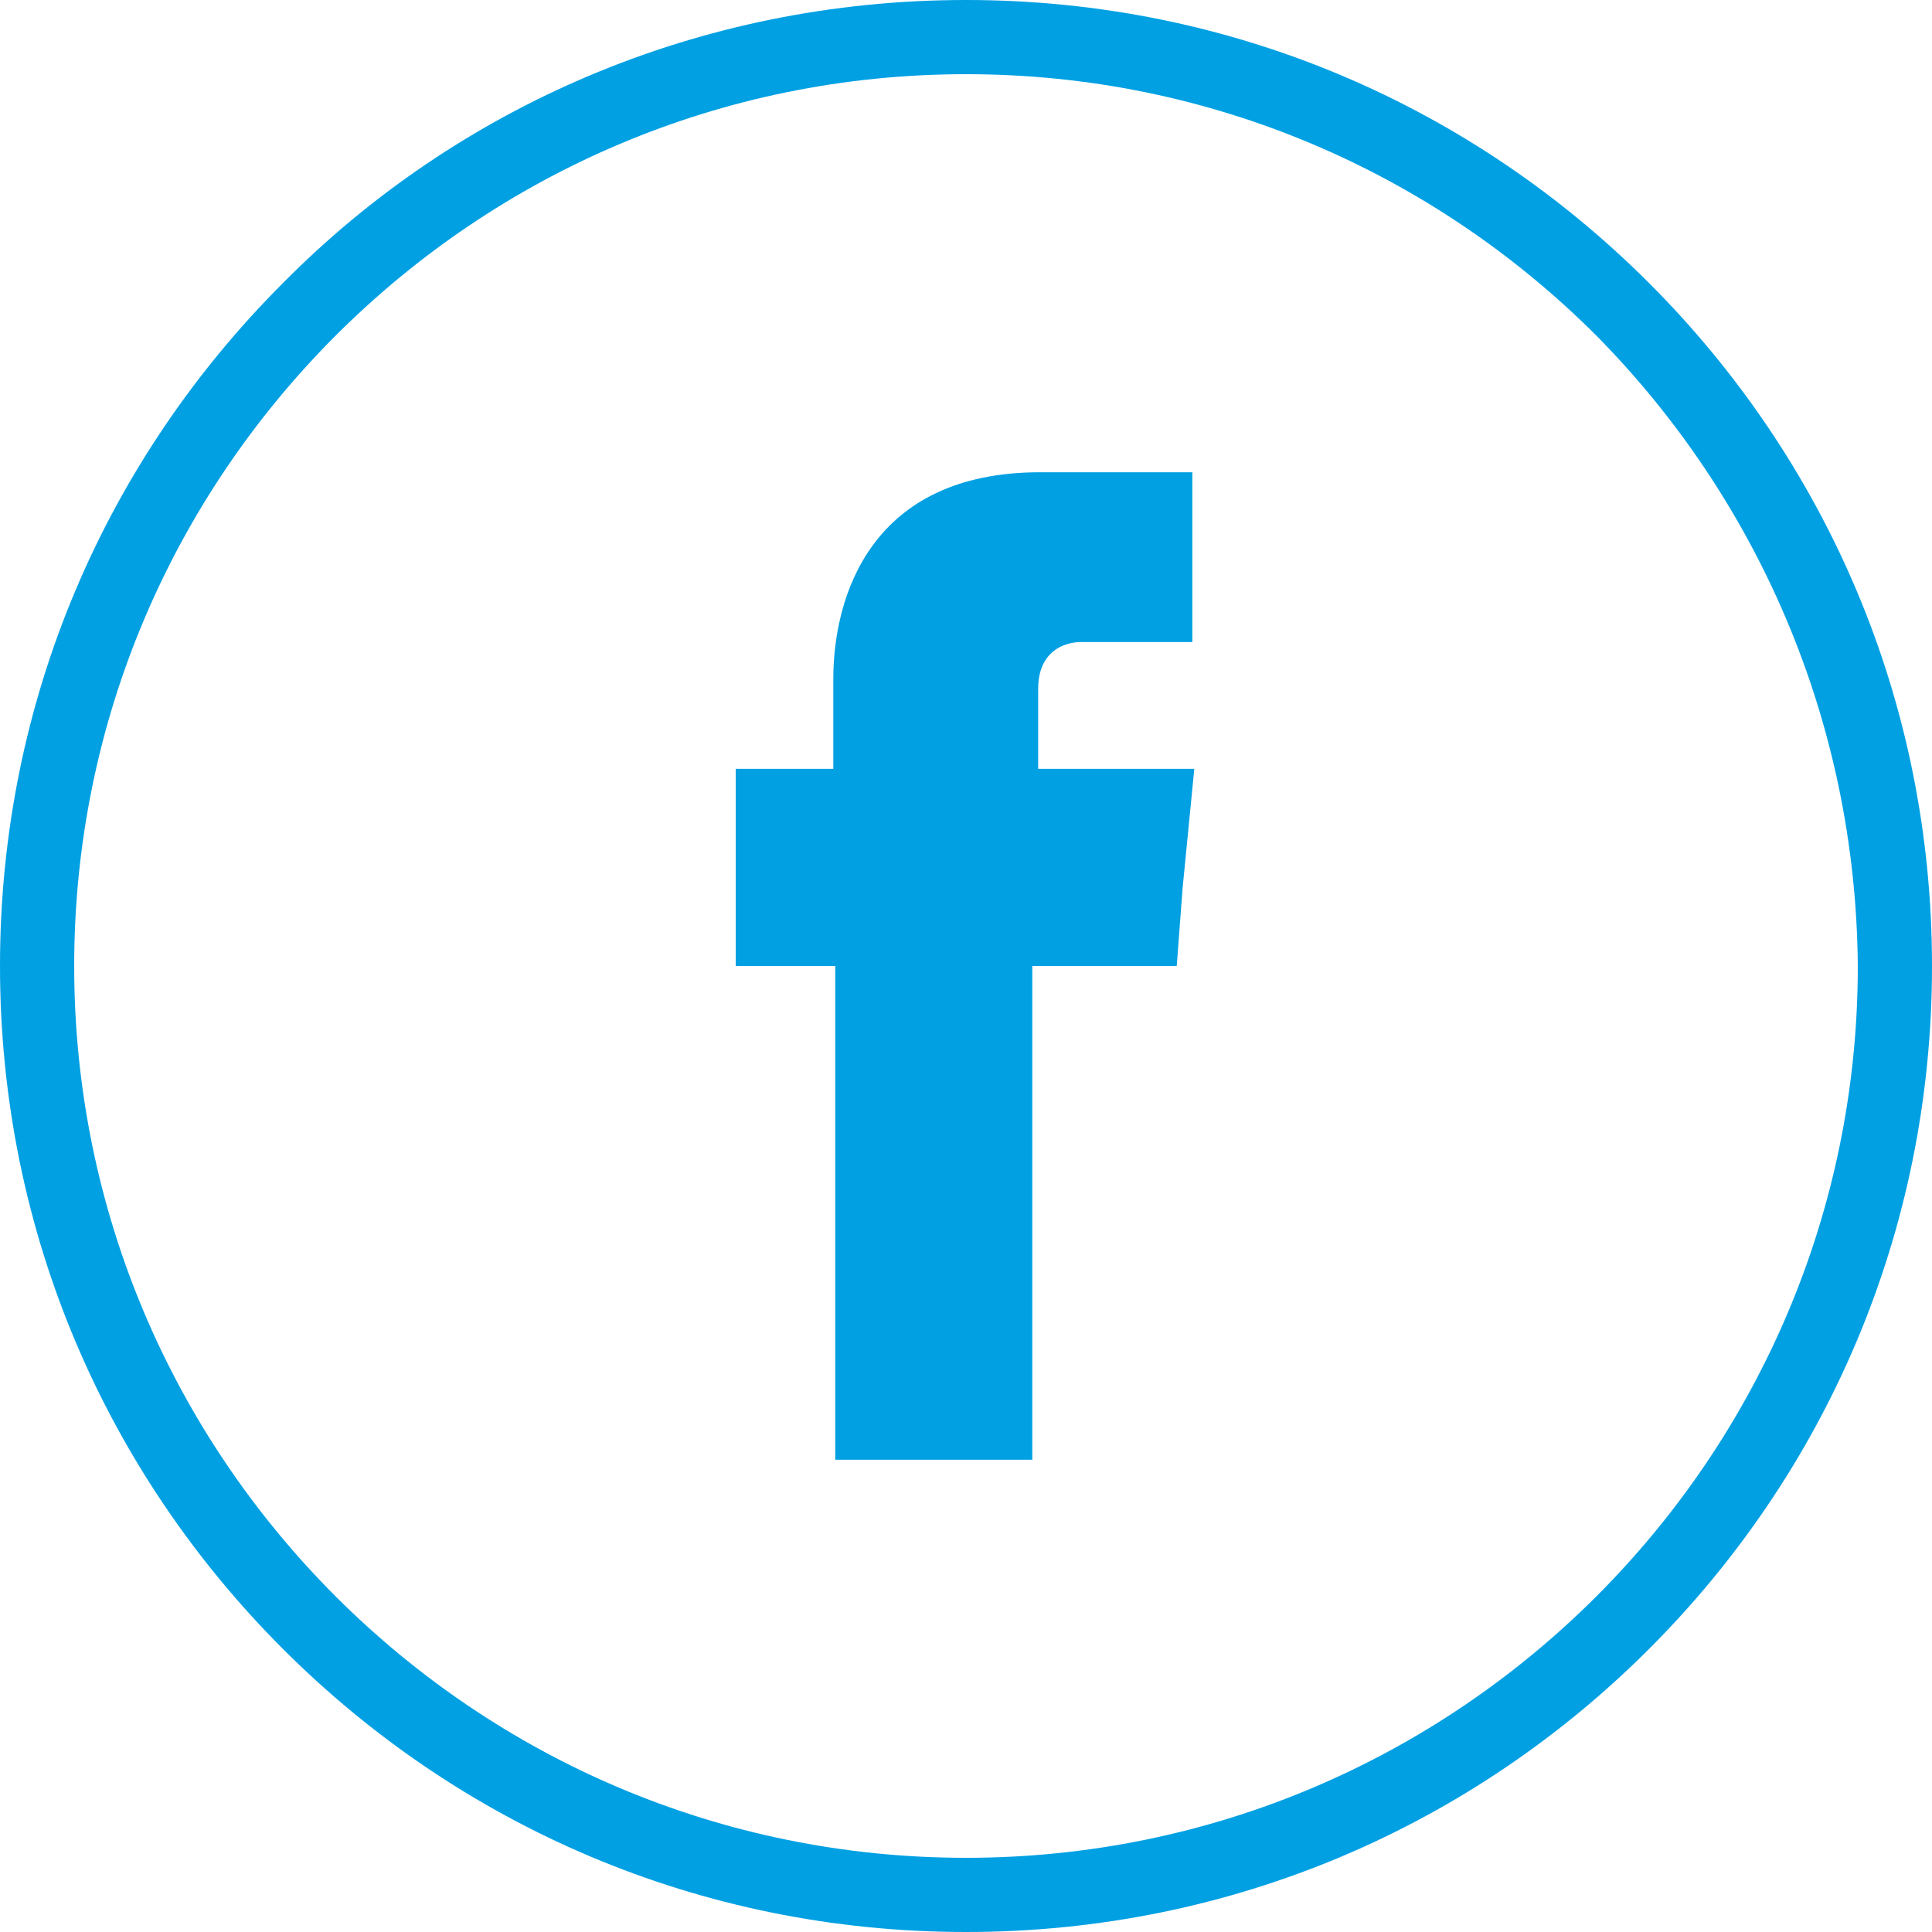 <svg width="25" height="25" viewBox="0 0 25 25" fill="none" xmlns="http://www.w3.org/2000/svg">
<path d="M12.5 0C15.96 0 19.066 1.389 21.338 3.662C23.611 5.934 25 9.04 25 12.5C25 15.96 23.611 19.066 21.338 21.338C19.066 23.611 15.96 25 12.5 25C9.04 25 5.934 23.611 3.662 21.338C1.389 19.066 0 15.96 0 12.5C0 9.04 1.389 5.934 3.662 3.662C5.909 1.389 9.04 0 12.5 0ZM20.657 4.343C18.561 2.247 15.682 0.96 12.5 0.96C9.318 0.96 6.439 2.247 4.343 4.343C2.247 6.439 0.96 9.318 0.96 12.5C0.96 15.682 2.247 18.561 4.343 20.657C6.439 22.753 9.318 24.04 12.5 24.04C15.682 24.04 18.561 22.753 20.657 20.657C22.753 18.561 24.04 15.682 24.04 12.5C24.015 9.318 22.727 6.439 20.657 4.343Z" fill="#00A0E3"/>
<path fill-rule="evenodd" clip-rule="evenodd" d="M13.434 9.949V8.914C13.434 8.434 13.762 8.308 13.99 8.308C14.217 8.308 15.429 8.308 15.429 8.308V6.111H13.459C11.262 6.111 10.783 7.727 10.783 8.788V9.949H9.52V11.49V12.5H10.808C10.808 15.404 10.808 18.889 10.808 18.889H13.358C13.358 18.889 13.358 15.354 13.358 12.5H15.227L15.303 11.49L15.454 9.949H13.434Z" fill="#00A0E3"/>
</svg>
